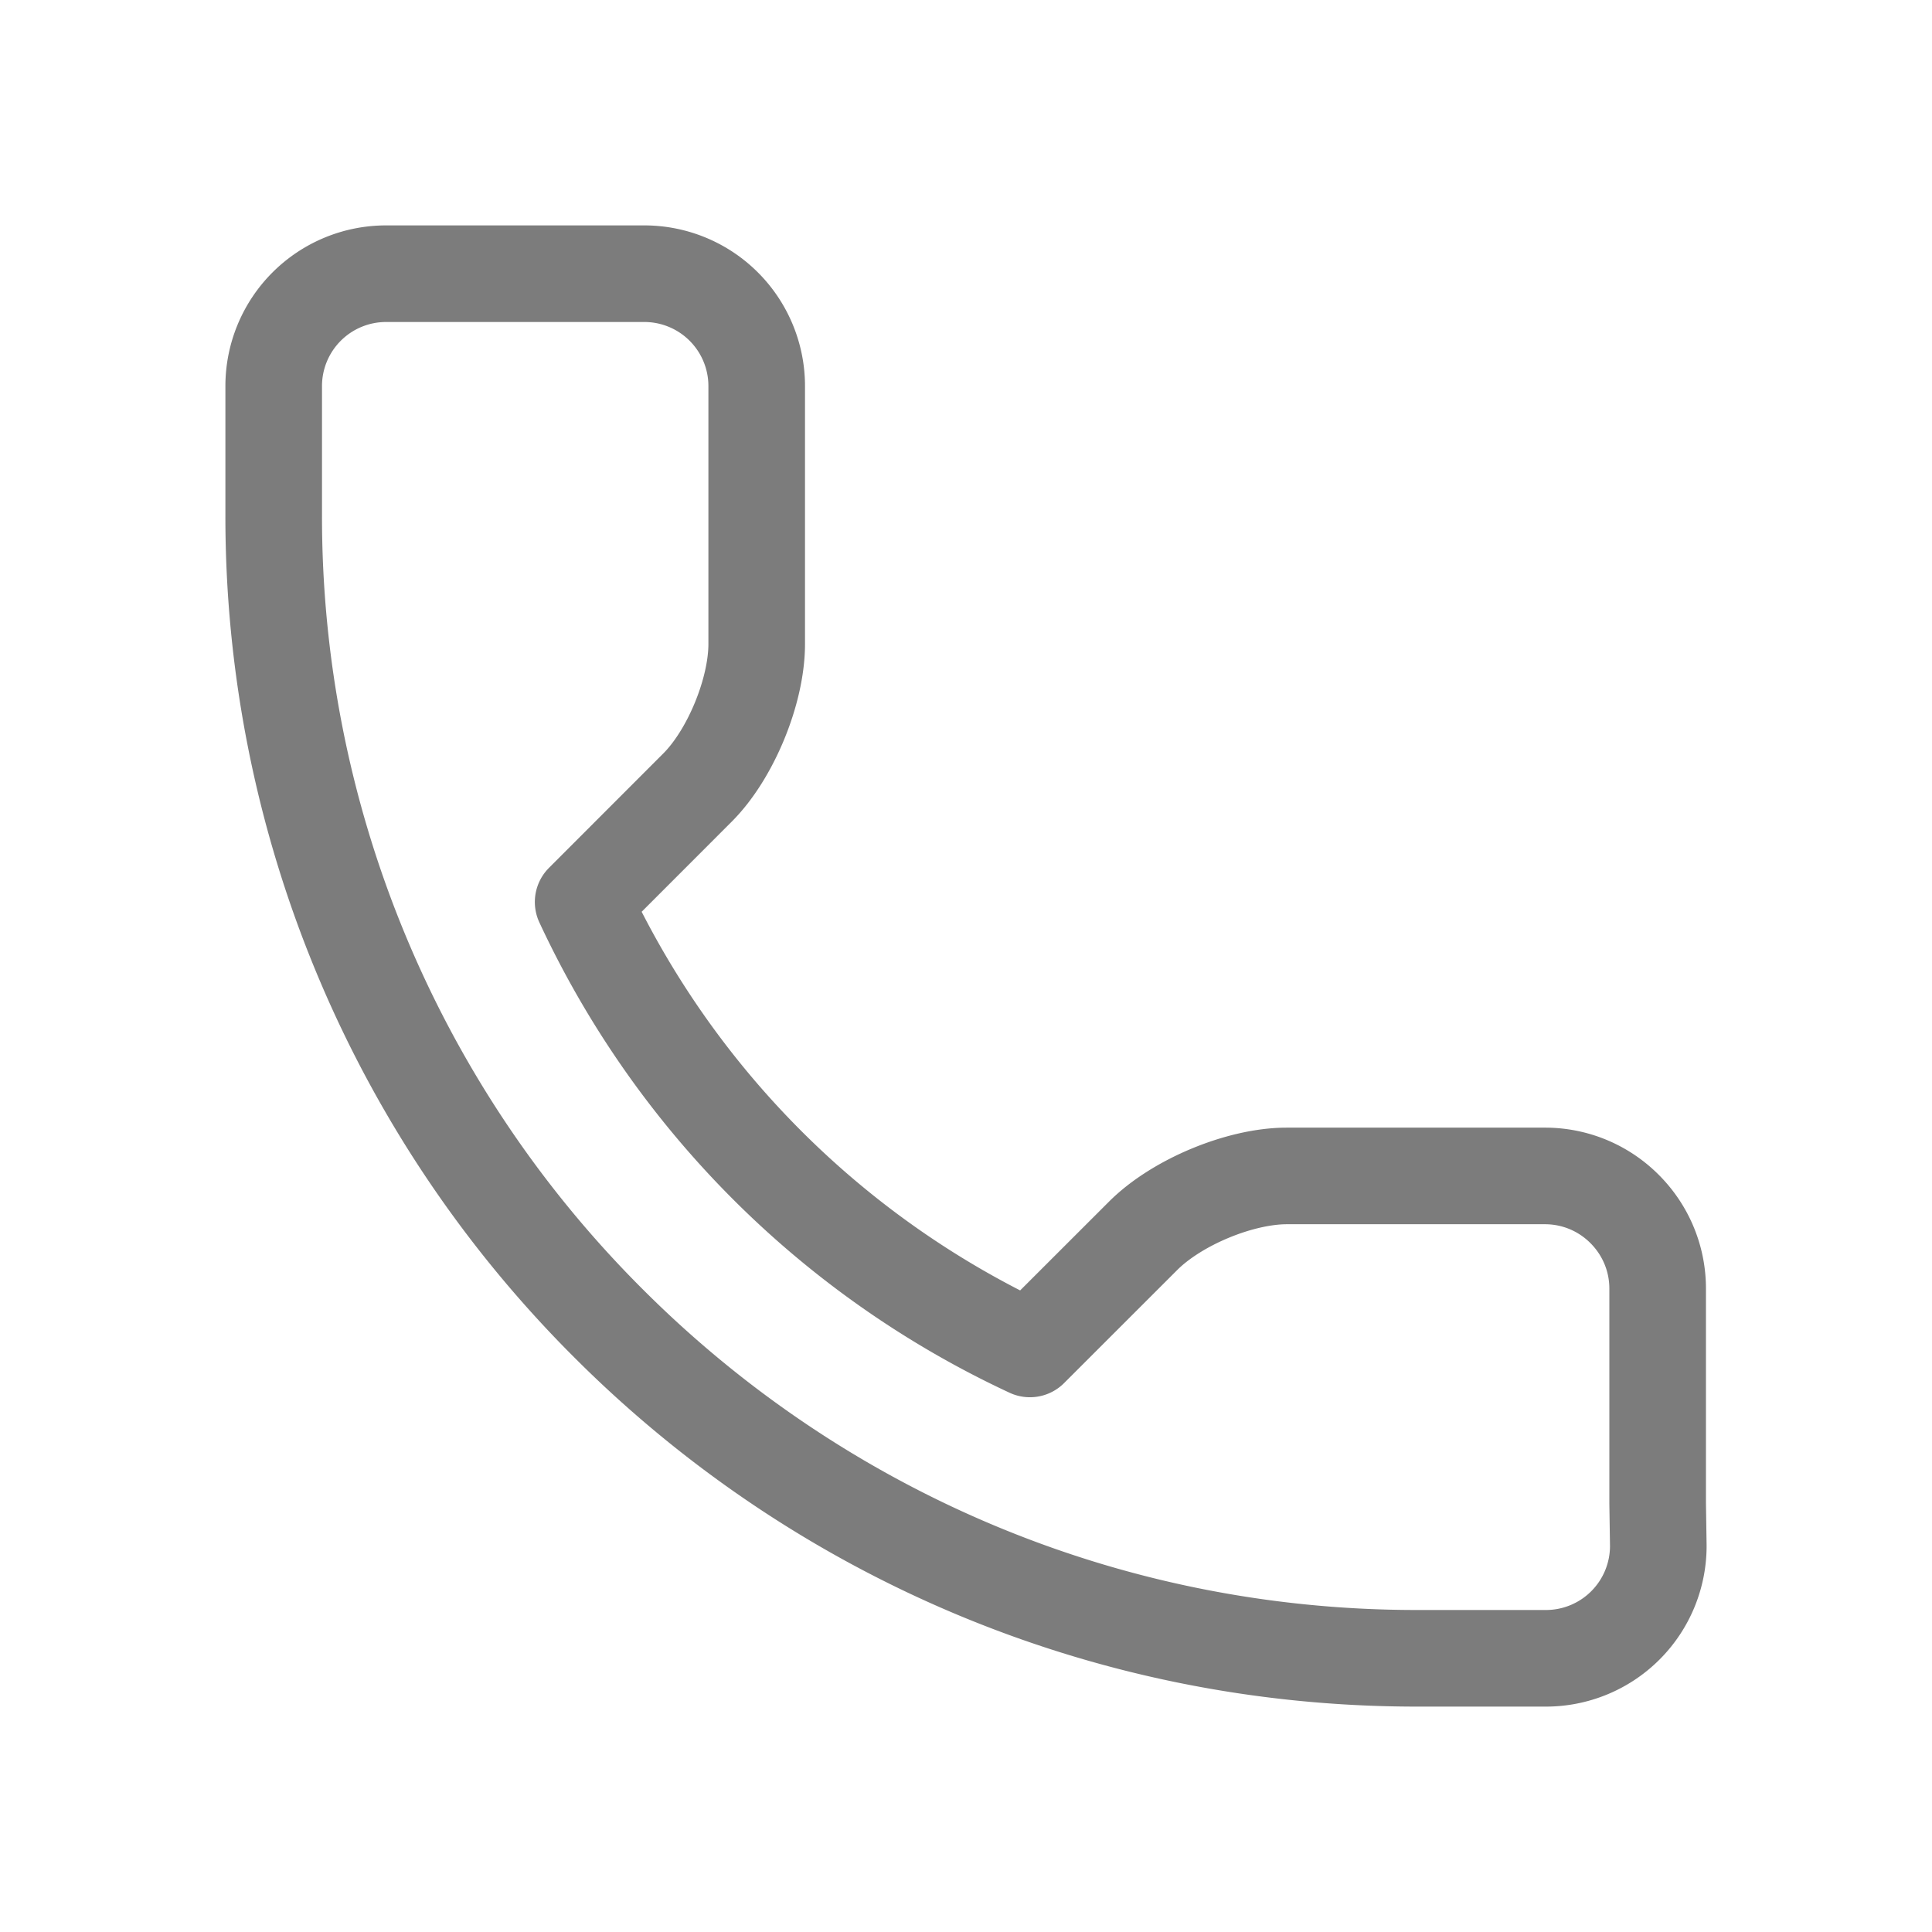 <svg xmlns="http://www.w3.org/2000/svg" width="24" height="24"><path d="M8 3.4a1.396 1.396 0 011.4 1.4h0V8c0 .588-.326 1.375-.736 1.784h0l-1.42 1.421a11.444 11.444 0 005.55 5.552h0l1.406-1.405c.42-.42 1.207-.744 1.784-.744h3.222c.384.004.73.162.98.415.251.253.406.601.406.985h0v2.67l.008.522a1.396 1.396 0 01-1.4 1.4h0-1.6c-3.921 0-7.471-1.59-10.04-4.16A14.149 14.149 0 013.4 6.4h0V4.8a1.396 1.396 0 011.4-1.4h0z" stroke="#7C7C7C" stroke-width="1.2" fill="none" stroke-linejoin="round"/></svg>